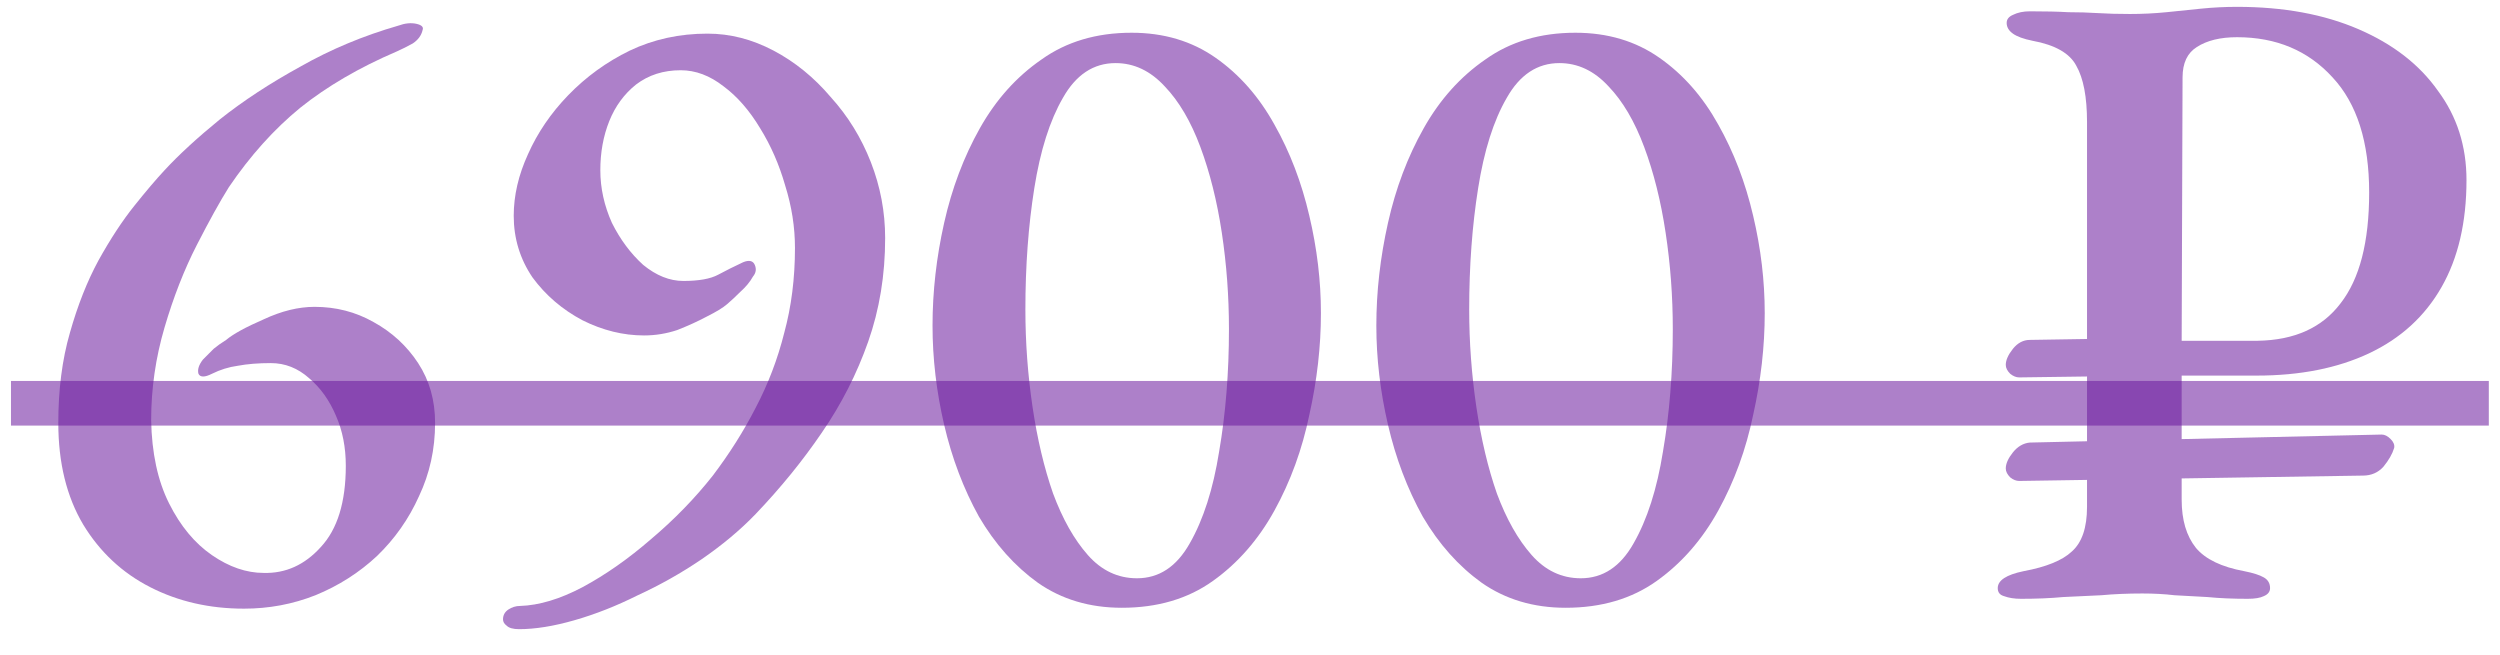 <?xml version="1.0" encoding="UTF-8"?> <svg xmlns="http://www.w3.org/2000/svg" width="84" height="22" viewBox="0 0 84 22" fill="none"> <path d="M8.199 20.451C7.039 20.451 5.989 20.21 5.049 19.73C4.109 19.25 3.359 18.55 2.799 17.631C2.239 16.691 1.959 15.55 1.959 14.21C1.959 13.091 2.089 12.081 2.349 11.181C2.609 10.261 2.929 9.45 3.309 8.75C3.709 8.03 4.109 7.42 4.509 6.92C4.909 6.42 5.249 6.02 5.529 5.72C6.009 5.2 6.629 4.63 7.389 4.01C8.169 3.39 9.069 2.8 10.089 2.24C11.109 1.66 12.209 1.2 13.389 0.86C13.609 0.78 13.809 0.76 13.989 0.8C14.169 0.84 14.239 0.91 14.199 1.01C14.159 1.19 14.049 1.34 13.869 1.46C13.689 1.56 13.509 1.65 13.329 1.73C12.069 2.27 10.989 2.9 10.089 3.62C9.209 4.34 8.409 5.23 7.689 6.29C7.389 6.77 7.029 7.42 6.609 8.24C6.189 9.06 5.829 9.98 5.529 11.001C5.229 12.021 5.079 13.06 5.079 14.12C5.099 15.22 5.299 16.151 5.679 16.91C6.059 17.671 6.539 18.25 7.119 18.651C7.699 19.05 8.279 19.25 8.859 19.25C9.599 19.27 10.239 18.98 10.779 18.381C11.339 17.78 11.619 16.87 11.619 15.65C11.619 15.03 11.509 14.47 11.289 13.97C11.069 13.45 10.769 13.03 10.389 12.71C10.009 12.37 9.579 12.2 9.099 12.2C8.679 12.2 8.309 12.23 7.989 12.29C7.689 12.331 7.399 12.421 7.119 12.56C6.879 12.681 6.729 12.681 6.669 12.56C6.629 12.421 6.679 12.261 6.819 12.081C6.959 11.941 7.079 11.82 7.179 11.72C7.299 11.62 7.439 11.521 7.599 11.421C7.839 11.22 8.259 10.991 8.859 10.73C9.459 10.45 10.029 10.31 10.569 10.31C11.289 10.31 11.949 10.48 12.549 10.82C13.169 11.161 13.669 11.62 14.049 12.2C14.429 12.78 14.619 13.45 14.619 14.21C14.619 15.091 14.439 15.911 14.079 16.671C13.739 17.43 13.269 18.101 12.669 18.68C12.069 19.241 11.379 19.68 10.599 20C9.839 20.3 9.039 20.451 8.199 20.451Z" fill="#6A199C" fill-opacity="0.55"></path> <path d="M17.441 21.14C17.241 21.14 17.101 21.101 17.021 21.02C16.941 20.96 16.901 20.89 16.901 20.811C16.901 20.671 16.961 20.561 17.081 20.48C17.201 20.401 17.331 20.36 17.471 20.36C18.111 20.34 18.811 20.131 19.571 19.73C20.351 19.311 21.121 18.77 21.881 18.11C22.661 17.451 23.351 16.741 23.951 15.98C24.511 15.241 24.991 14.48 25.391 13.7C25.811 12.9 26.131 12.06 26.351 11.181C26.591 10.3 26.711 9.35 26.711 8.33C26.711 7.63 26.601 6.93 26.381 6.23C26.181 5.53 25.901 4.89 25.541 4.31C25.181 3.71 24.771 3.24 24.311 2.9C23.851 2.54 23.371 2.36 22.871 2.36C22.291 2.36 21.791 2.52 21.371 2.84C20.971 3.16 20.671 3.57 20.471 4.07C20.271 4.57 20.171 5.12 20.171 5.72C20.171 6.32 20.301 6.91 20.561 7.49C20.841 8.05 21.191 8.52 21.611 8.9C22.051 9.26 22.501 9.44 22.961 9.44C23.481 9.44 23.871 9.37 24.131 9.23C24.391 9.09 24.671 8.95 24.971 8.81C25.171 8.73 25.301 8.76 25.361 8.9C25.421 9.04 25.401 9.17 25.301 9.29C25.201 9.47 25.061 9.64 24.881 9.8C24.721 9.96 24.571 10.101 24.431 10.22C24.291 10.341 24.061 10.48 23.741 10.64C23.441 10.8 23.111 10.95 22.751 11.091C22.391 11.21 22.021 11.271 21.641 11.271C20.941 11.271 20.251 11.101 19.571 10.761C18.891 10.4 18.331 9.92 17.891 9.32C17.471 8.7 17.261 8.01 17.261 7.25C17.261 6.57 17.421 5.88 17.741 5.18C18.061 4.46 18.511 3.8 19.091 3.2C19.691 2.58 20.381 2.08 21.161 1.7C21.961 1.32 22.831 1.13 23.771 1.13C24.531 1.13 25.271 1.32 25.991 1.7C26.711 2.08 27.351 2.6 27.911 3.26C28.491 3.9 28.941 4.63 29.261 5.45C29.581 6.27 29.741 7.12 29.741 8C29.741 9.24 29.551 10.4 29.171 11.48C28.791 12.56 28.271 13.581 27.611 14.54C26.971 15.48 26.231 16.39 25.391 17.27C24.871 17.811 24.261 18.32 23.561 18.8C22.881 19.261 22.171 19.66 21.431 20C20.711 20.36 20.001 20.64 19.301 20.84C18.601 21.041 17.981 21.14 17.441 21.14Z" fill="#6A199C" fill-opacity="0.55"></path> <path d="M37.693 20.421C36.613 20.421 35.673 20.14 34.873 19.581C34.093 19.02 33.433 18.28 32.893 17.36C32.373 16.421 31.983 15.39 31.723 14.271C31.463 13.15 31.333 12.04 31.333 10.941C31.333 9.8 31.463 8.65 31.723 7.49C31.983 6.33 32.383 5.27 32.923 4.31C33.463 3.35 34.153 2.58 34.993 2C35.833 1.4 36.843 1.1 38.023 1.1C39.103 1.1 40.043 1.38 40.843 1.94C41.643 2.5 42.303 3.25 42.823 4.19C43.343 5.11 43.733 6.13 43.993 7.25C44.253 8.35 44.383 9.44 44.383 10.521C44.383 11.64 44.253 12.78 43.993 13.941C43.753 15.101 43.363 16.171 42.823 17.151C42.283 18.131 41.593 18.921 40.753 19.52C39.913 20.12 38.893 20.421 37.693 20.421ZM38.203 19.43C38.943 19.43 39.533 19.041 39.973 18.261C40.433 17.46 40.763 16.43 40.963 15.171C41.183 13.89 41.293 12.521 41.293 11.06C41.293 9.96 41.213 8.88 41.053 7.82C40.893 6.76 40.653 5.8 40.333 4.94C40.013 4.08 39.613 3.4 39.133 2.9C38.653 2.38 38.103 2.12 37.483 2.12C36.743 2.12 36.153 2.51 35.713 3.29C35.273 4.05 34.953 5.06 34.753 6.32C34.553 7.58 34.453 8.94 34.453 10.4C34.453 11.501 34.533 12.591 34.693 13.671C34.853 14.751 35.083 15.72 35.383 16.581C35.703 17.441 36.093 18.131 36.553 18.651C37.013 19.171 37.563 19.43 38.203 19.43Z" fill="#6A199C" fill-opacity="0.55"></path> <path d="M52.605 20.421C51.526 20.421 50.586 20.14 49.785 19.581C49.005 19.02 48.346 18.28 47.806 17.36C47.285 16.421 46.895 15.39 46.636 14.271C46.376 13.15 46.245 12.04 46.245 10.941C46.245 9.8 46.376 8.65 46.636 7.49C46.895 6.33 47.295 5.27 47.836 4.31C48.376 3.35 49.066 2.58 49.906 2C50.745 1.4 51.755 1.1 52.935 1.1C54.016 1.1 54.956 1.38 55.755 1.94C56.556 2.5 57.215 3.25 57.736 4.19C58.255 5.11 58.645 6.13 58.906 7.25C59.166 8.35 59.295 9.44 59.295 10.521C59.295 11.64 59.166 12.78 58.906 13.941C58.666 15.101 58.276 16.171 57.736 17.151C57.196 18.131 56.505 18.921 55.666 19.52C54.825 20.12 53.806 20.421 52.605 20.421ZM53.115 19.43C53.855 19.43 54.446 19.041 54.886 18.261C55.346 17.46 55.675 16.43 55.876 15.171C56.096 13.89 56.206 12.521 56.206 11.06C56.206 9.96 56.126 8.88 55.965 7.82C55.806 6.76 55.566 5.8 55.245 4.94C54.925 4.08 54.526 3.4 54.045 2.9C53.566 2.38 53.016 2.12 52.395 2.12C51.656 2.12 51.066 2.51 50.626 3.29C50.185 4.05 49.865 5.06 49.666 6.32C49.465 7.58 49.365 8.94 49.365 10.4C49.365 11.501 49.446 12.591 49.605 13.671C49.766 14.751 49.995 15.72 50.295 16.581C50.615 17.441 51.005 18.131 51.465 18.651C51.925 19.171 52.475 19.43 53.115 19.43Z" fill="#6A199C" fill-opacity="0.55"></path> <path d="M67.904 20.12C67.684 20.12 67.494 20.09 67.334 20.03C67.194 19.991 67.124 19.901 67.124 19.761C67.124 19.5 67.414 19.311 67.994 19.191C68.754 19.05 69.294 18.831 69.614 18.53C69.954 18.23 70.124 17.73 70.124 17.03V12.65L67.844 12.681C67.744 12.681 67.644 12.64 67.544 12.56C67.444 12.46 67.394 12.361 67.394 12.261C67.394 12.101 67.474 11.921 67.634 11.72C67.794 11.521 67.984 11.421 68.204 11.421L70.124 11.39V4.1C70.124 3.26 70.004 2.63 69.764 2.21C69.544 1.79 69.054 1.51 68.294 1.37C67.994 1.31 67.774 1.23 67.634 1.13C67.494 1.03 67.424 0.91 67.424 0.77C67.424 0.65 67.494 0.56 67.634 0.5C67.794 0.42 67.984 0.38 68.204 0.38C68.724 0.38 69.154 0.39 69.494 0.41C69.834 0.41 70.164 0.42 70.484 0.44C70.804 0.46 71.164 0.47 71.564 0.47C71.984 0.47 72.394 0.45 72.794 0.41C73.194 0.37 73.584 0.33 73.964 0.29C74.364 0.25 74.764 0.23 75.164 0.23C76.724 0.23 78.084 0.48 79.244 0.98C80.404 1.48 81.294 2.17 81.914 3.05C82.554 3.91 82.874 4.91 82.874 6.05C82.874 7.47 82.594 8.67 82.034 9.65C81.474 10.63 80.664 11.37 79.604 11.87C78.544 12.37 77.284 12.62 75.824 12.62H73.304V16.791C73.304 17.471 73.464 18.011 73.784 18.41C74.104 18.791 74.644 19.05 75.404 19.191C75.704 19.25 75.924 19.32 76.064 19.401C76.204 19.48 76.274 19.601 76.274 19.761C76.274 19.881 76.204 19.971 76.064 20.03C75.944 20.09 75.764 20.12 75.524 20.12C75.024 20.12 74.574 20.101 74.174 20.061C73.794 20.041 73.424 20.02 73.064 20C72.724 19.96 72.364 19.941 71.984 19.941C71.504 19.941 71.044 19.96 70.604 20C70.184 20.02 69.754 20.041 69.314 20.061C68.894 20.101 68.424 20.12 67.904 20.12ZM67.844 16.16C67.744 16.16 67.644 16.12 67.544 16.041C67.444 15.941 67.394 15.841 67.394 15.741C67.394 15.581 67.474 15.4 67.634 15.2C67.794 15.001 67.984 14.89 68.204 14.87L80.024 14.601C80.124 14.601 80.224 14.65 80.324 14.751C80.424 14.851 80.464 14.95 80.444 15.05C80.384 15.251 80.264 15.46 80.084 15.681C79.904 15.88 79.674 15.98 79.394 15.98L67.844 16.16ZM73.304 11.45H75.854C77.094 11.431 78.024 11.011 78.644 10.191C79.284 9.37 79.604 8.13 79.604 6.47C79.604 4.77 79.194 3.48 78.374 2.6C77.554 1.7 76.484 1.25 75.164 1.25C74.604 1.25 74.154 1.36 73.814 1.58C73.494 1.78 73.334 2.12 73.334 2.6L73.304 11.45Z" fill="#6A199C" fill-opacity="0.55"></path> <path d="M0.369 12.8H83.624V14.3H0.369V12.8Z" fill="#6A199C" fill-opacity="0.55"></path> </svg> 